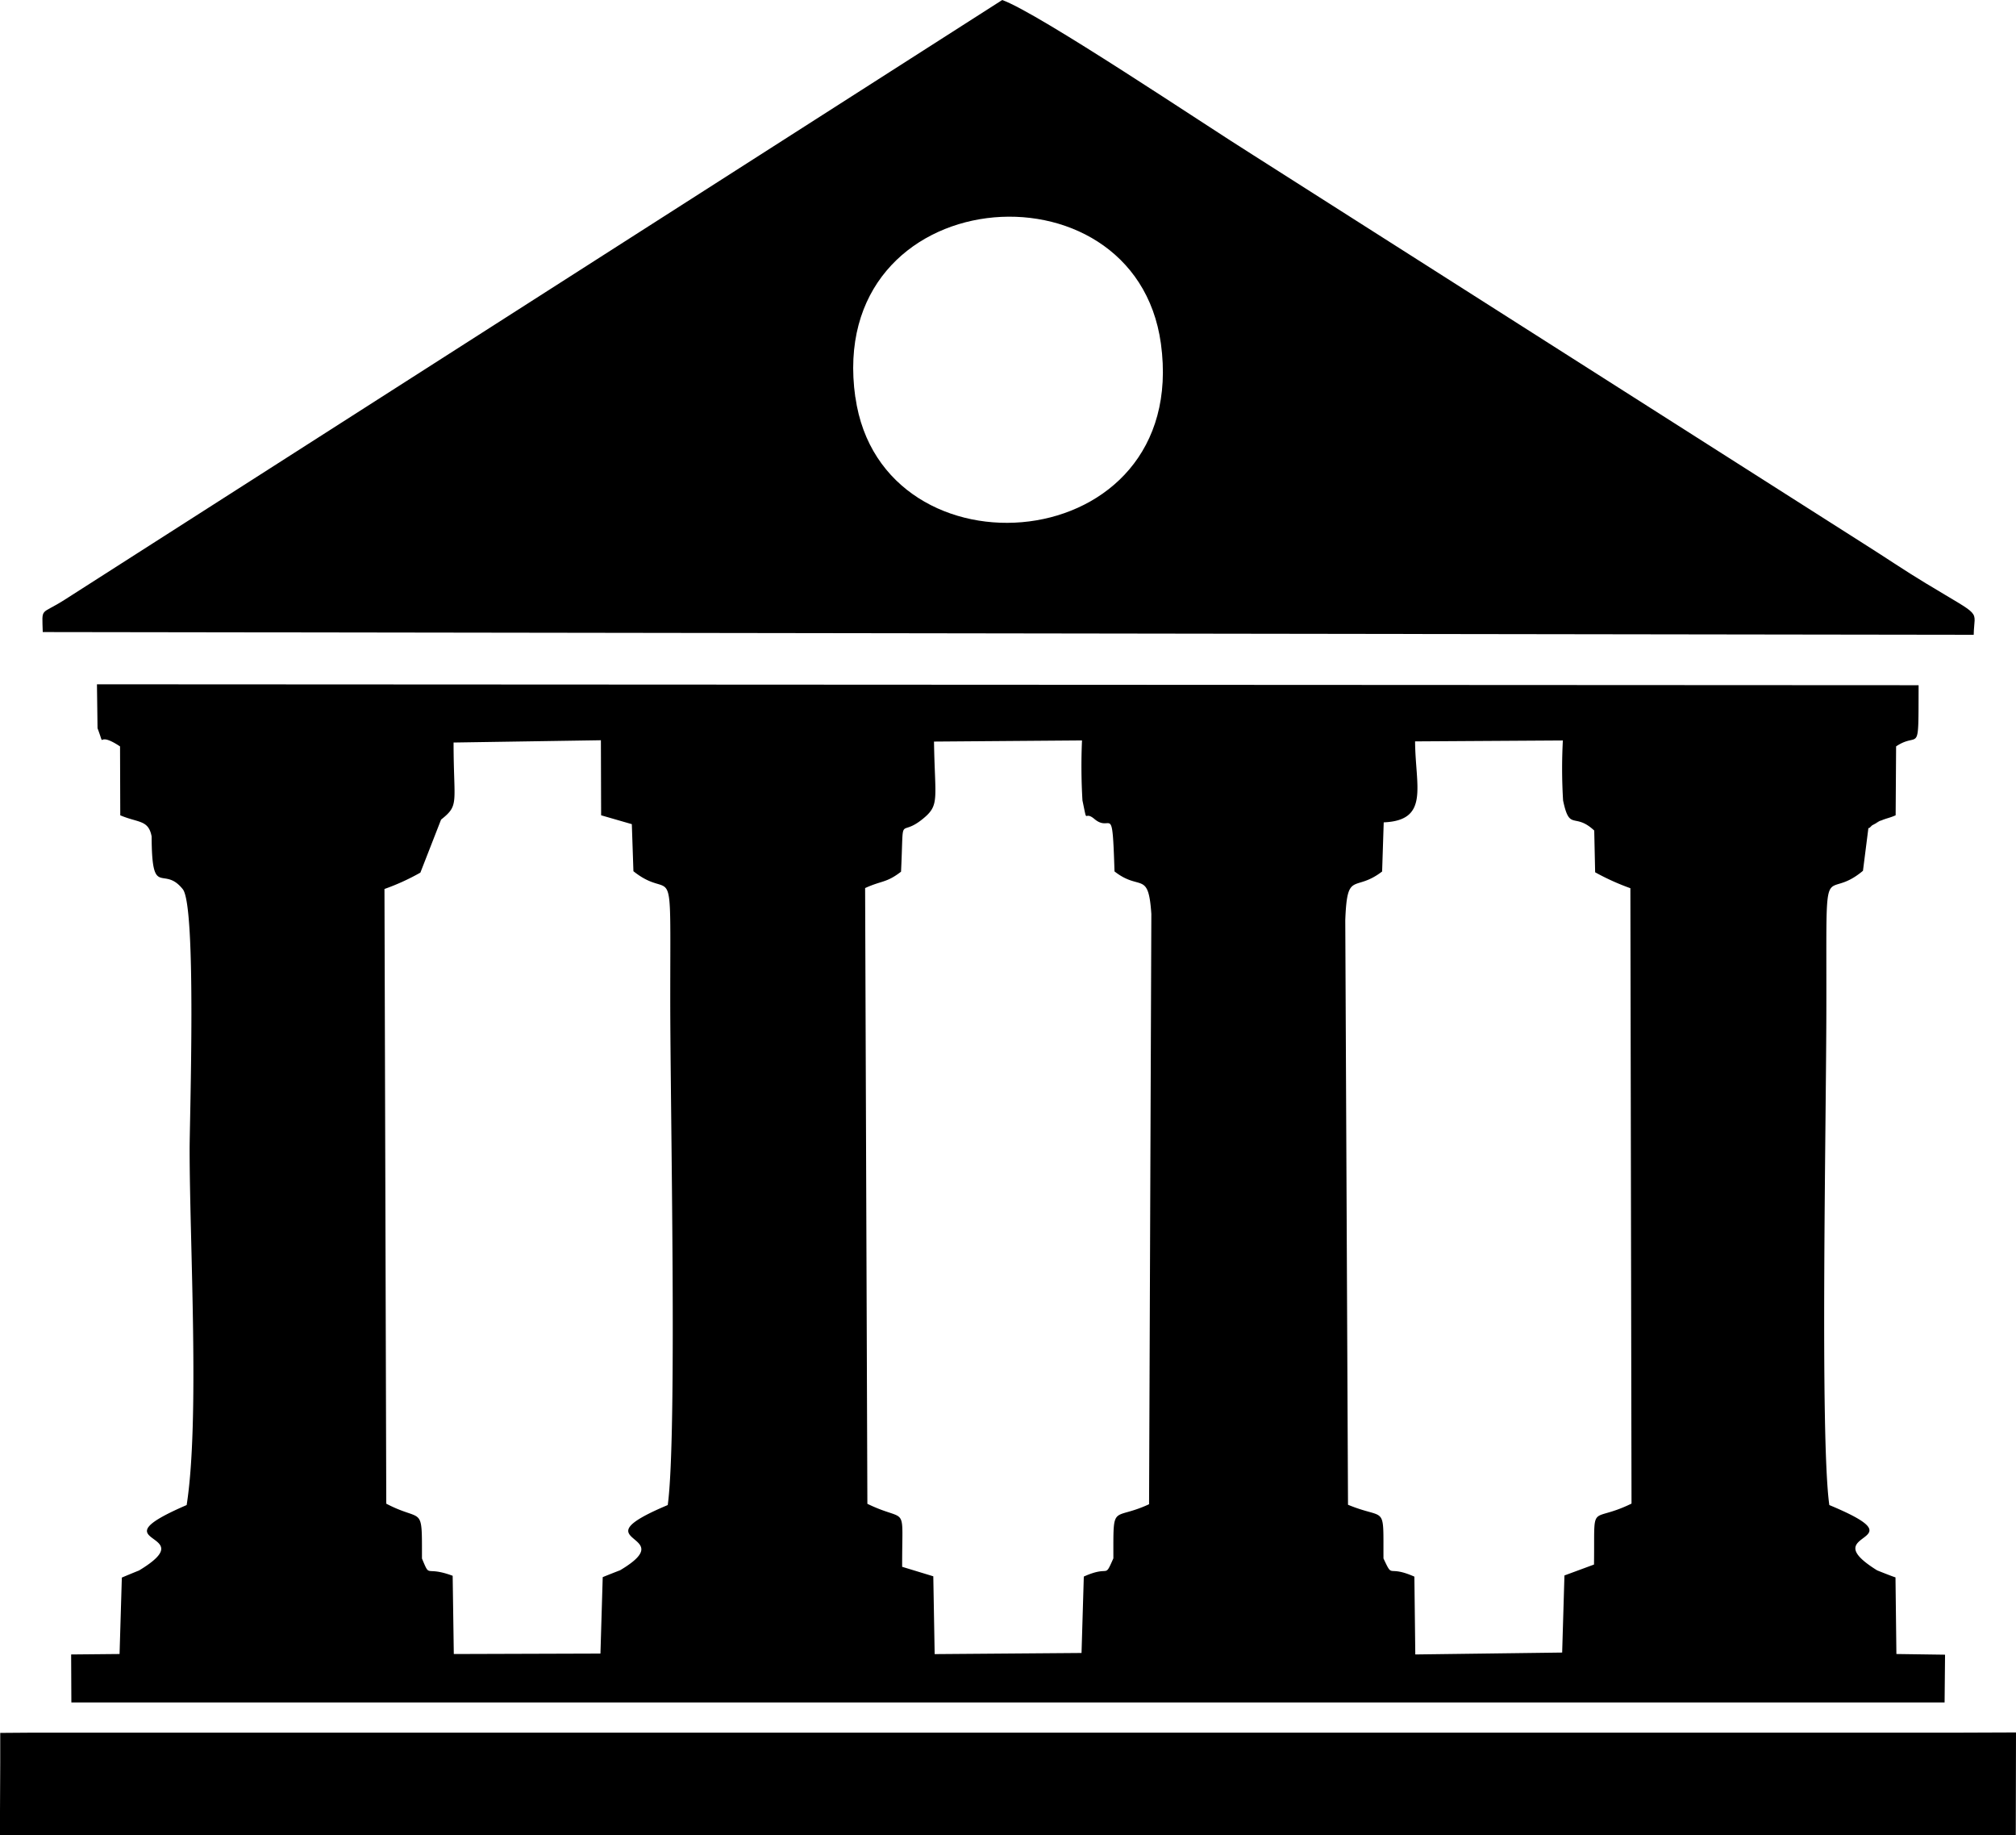 <svg xmlns="http://www.w3.org/2000/svg" width="106.242" height="96.693" viewBox="0 0 106.242 96.693">
  <g id="bank_transfer" data-name="bank transfer" transform="translate(53.121 48.347)">
    <g id="Group_129" data-name="Group 129" transform="translate(-53.121 -48.346)">
      <path id="Path_153" data-name="Path 153" d="M83.93,152.556l.084-2.588c2.432-.1,1.666-1.905,1.653-4.266l7.788-.048a27.589,27.589,0,0,0,.012,3.163c.347,1.653.587.6,1.641,1.582l.048,2.2a12.558,12.558,0,0,0,1.857.839l.06,32.423c-2.253,1.1-1.929-.24-1.977,3.211l-1.558.575-.12,4.062-7.74.1-.048-4.1c-1.462-.647-1.1.168-1.629-.959-.012-2.935.156-1.989-1.869-2.828l-.144-30.8c.1-2.66.479-1.438,1.941-2.564Zm-27.246.875c.887-.407,1.114-.264,1.893-.863.156-3.223-.144-1.749,1.114-2.756.946-.755.671-1.006.623-4.1l7.8-.06a30.494,30.494,0,0,0,.024,3.163c.288,1.366.048.491.623.97.911.779.946-.994,1.066,2.768,1.354,1.066,1.785-.072,1.941,2.241l-.12,31.1c-1.965.911-1.881-.144-1.881,2.852-.5,1.126-.144.324-1.558.959l-.12,4.026-7.74.06-.072-4.1-1.641-.5c-.012-3.463.335-2.265-1.833-3.319Zm-25.33.048a11.83,11.83,0,0,0,1.893-.863l1.09-2.792c.983-.779.659-.839.659-4.062l7.764-.12.012,3.954,1.618.467.084,2.48c2.145,1.713,1.941-1.282,1.941,6.734,0,5.967.371,22.993-.132,26.66-4.9,2.061.851,1.438-2.516,3.439-.012,0-.863.336-.911.36l-.12,4.026-7.728.024-.06-4.122c-1.486-.551-1.162.18-1.618-.911,0-2.911.06-1.869-1.881-2.888Zm-15.121-8.471c.467,1.246-.168.06,1.186.959l.012,3.63c.958.407,1.486.228,1.653,1.114.012,3.343.6,1.474,1.642,2.78.731.911.36,12.126.36,13.707,0,4.96.539,14.306-.156,18.739-5,2.157,1.007,1.33-2.516,3.451-.012,0-.851.347-.9.371l-.12,4.026-2.552.024.012,2.528h98.718l.024-2.516-2.564-.036-.048-4.038c-.108-.024-.947-.359-.971-.371-3.451-2.145,2.5-1.354-2.516-3.439-.5-3.511-.156-20.549-.156-26.348.012-8.459-.2-5.284,1.929-7.069l.288-2.265c.024.072.156-.108.2-.132,1.174-.635-.324.132.419-.228.312-.144.5-.156.815-.3l.024-3.63c1.246-.839,1.174.647,1.186-3.223l-96-.048Z" transform="translate(-11.093 -106.642)" fill-rule="evenodd"/>
      <path id="Path_154" data-name="Path 154" d="M51.683,20.932C50.066,9.5,66.409,8.136,67.787,18.1c1.558,11.383-14.714,12.665-16.1,2.828ZM8.86,33.3l101.761.144c.024-1.39.551-.851-2.516-2.708-1.114-.671-2.181-1.4-3.295-2.1L72.651,8.171C70.135,6.6,61.341.683,59.424,0L10.011,31.6c-1.294.827-1.186.347-1.15,1.7Z" transform="translate(-6.608)" fill-rule="evenodd"/>
      <path id="Path_155" data-name="Path 155" d="M.012,362.884,0,365.424v1.258H106.23l.012-5.416-3.187.012H1.606l-1.594.012Z" transform="translate(0 -269.99)" fill-rule="evenodd"/>
    </g>
  </g>
</svg>
